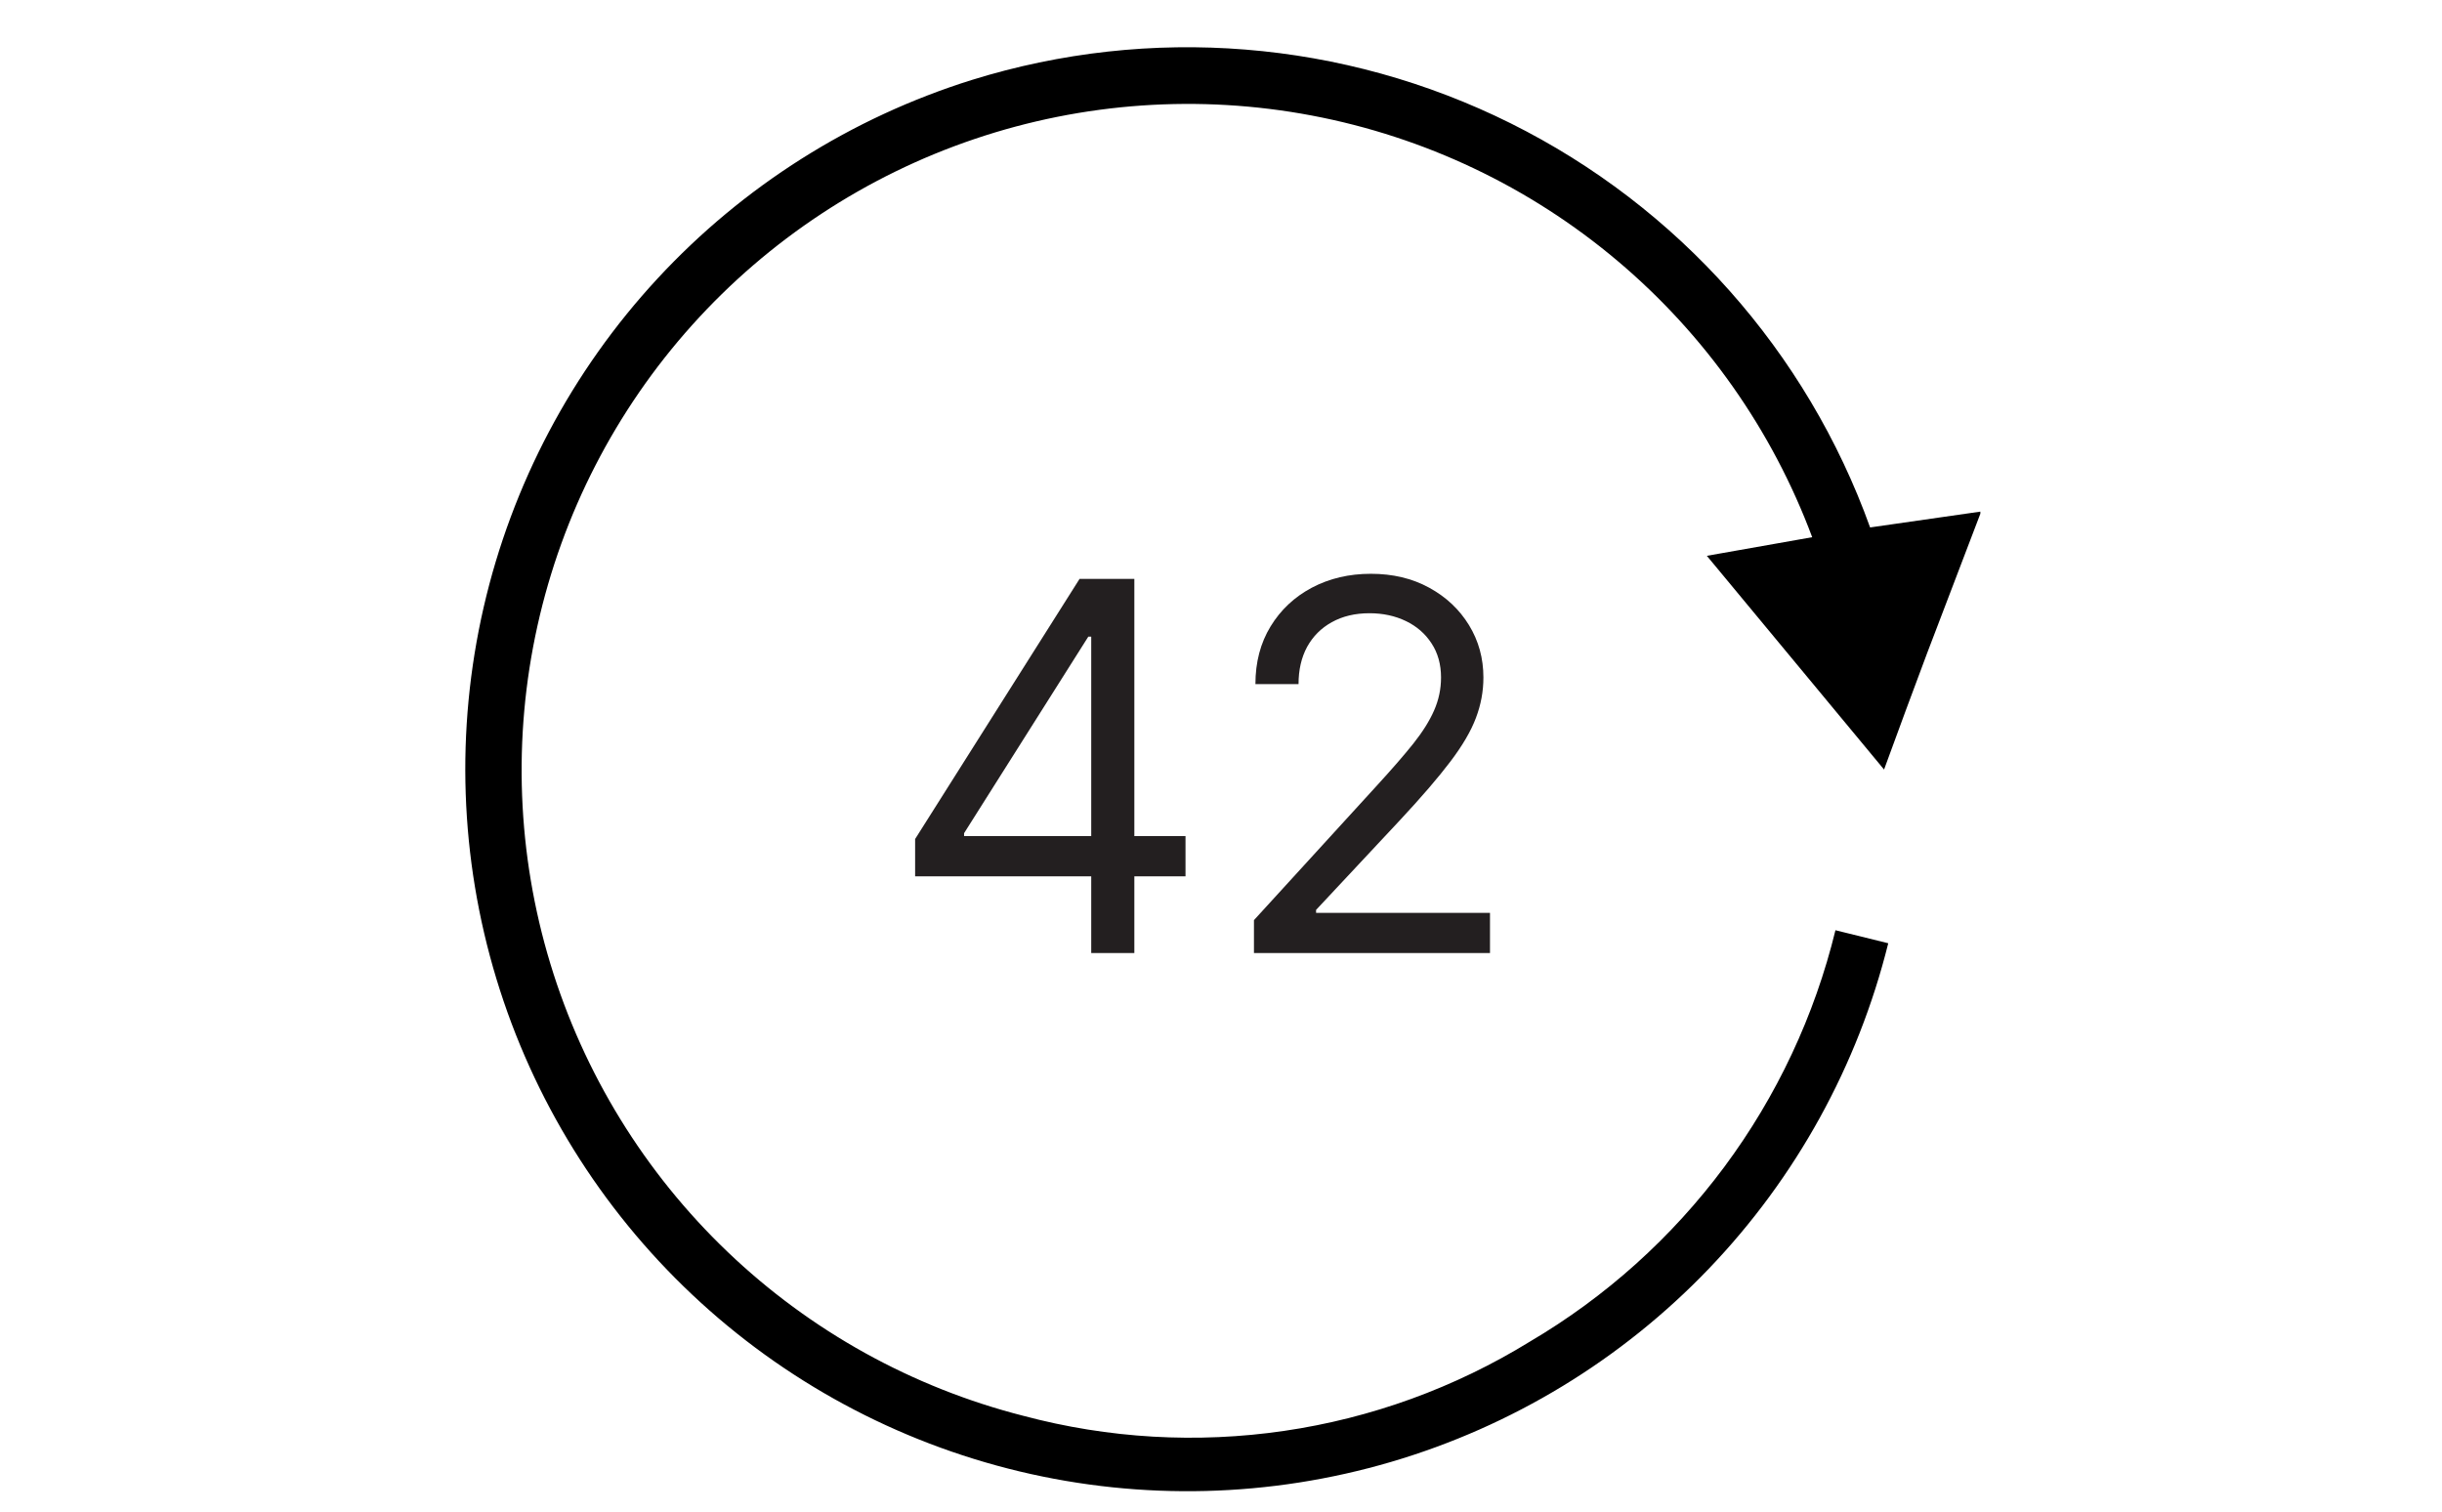 <svg width="105" height="65" viewBox="0 0 105 65" fill="none" xmlns="http://www.w3.org/2000/svg">
<g clip-path="url(#clip0_2410_1710)">
<path d="M85.15 22.09C84.39 24.09 83.62 26.09 82.86 28.09C82.25 29.71 81.65 31.34 81.01 33.09L73.39 23.9L77.92 23.1C76.197 18.483 73.312 14.389 69.544 11.213C65.776 8.036 61.252 5.886 56.41 4.969C51.569 4.052 46.572 4.399 41.903 5.977C37.235 7.555 33.053 10.311 29.76 13.978C26.468 17.645 24.177 22.099 23.109 26.91C22.041 31.721 22.233 36.726 23.664 41.441C25.096 46.157 27.72 50.423 31.282 53.828C34.844 57.234 39.225 59.662 44 60.88C47.657 61.856 51.474 62.077 55.218 61.528C58.963 60.98 62.557 59.674 65.78 57.69C69.041 55.77 71.885 53.214 74.142 50.176C76.399 47.138 78.023 43.677 78.92 40L81.19 40.56C79.883 45.82 77.222 50.646 73.472 54.558C69.721 58.471 65.012 61.333 59.812 62.862C54.613 64.39 49.103 64.531 43.833 63.27C38.562 62.009 33.712 59.39 29.767 55.674C25.822 51.958 22.918 47.275 21.344 42.088C19.77 36.902 19.582 31.395 20.796 26.113C22.011 20.831 24.587 15.959 28.268 11.982C31.95 8.004 36.608 5.059 41.78 3.44C49.457 1.051 57.761 1.719 64.958 5.304C72.155 8.888 77.691 15.113 80.41 22.68L85.15 22V22.09Z" fill="black"/>
<path d="M39.348 37.681V36.078L46.418 24.893H47.58V27.375H46.795L41.453 35.827V35.953H50.974V37.681H39.348ZM46.92 40.98V37.194V36.448V24.893H48.774V40.98H46.92ZM53.917 40.98V39.566L59.227 33.753C59.851 33.072 60.364 32.481 60.767 31.978C61.17 31.47 61.469 30.994 61.663 30.548C61.861 30.098 61.961 29.627 61.961 29.134C61.961 28.569 61.825 28.079 61.553 27.666C61.285 27.252 60.919 26.932 60.453 26.707C59.987 26.482 59.463 26.369 58.882 26.369C58.264 26.369 57.724 26.498 57.264 26.754C56.808 27.006 56.455 27.359 56.203 27.815C55.957 28.27 55.834 28.805 55.834 29.417H53.98C53.98 28.475 54.197 27.647 54.632 26.935C55.067 26.223 55.658 25.668 56.407 25.27C57.161 24.872 58.007 24.673 58.945 24.673C59.887 24.673 60.722 24.872 61.45 25.27C62.178 25.668 62.749 26.204 63.163 26.88C63.577 27.556 63.783 28.307 63.783 29.134C63.783 29.726 63.676 30.305 63.461 30.87C63.252 31.431 62.885 32.057 62.362 32.748C61.843 33.434 61.123 34.272 60.201 35.261L56.588 39.126V39.252H64.066V40.98H53.917Z" fill="#231F20"/>
</g>
<defs>
<clipPath id="clip0_2410_1710">
<rect width="65.15" height="62.18" fill="white" transform="translate(20 2)"/>
</clipPath>
</defs>
</svg>
